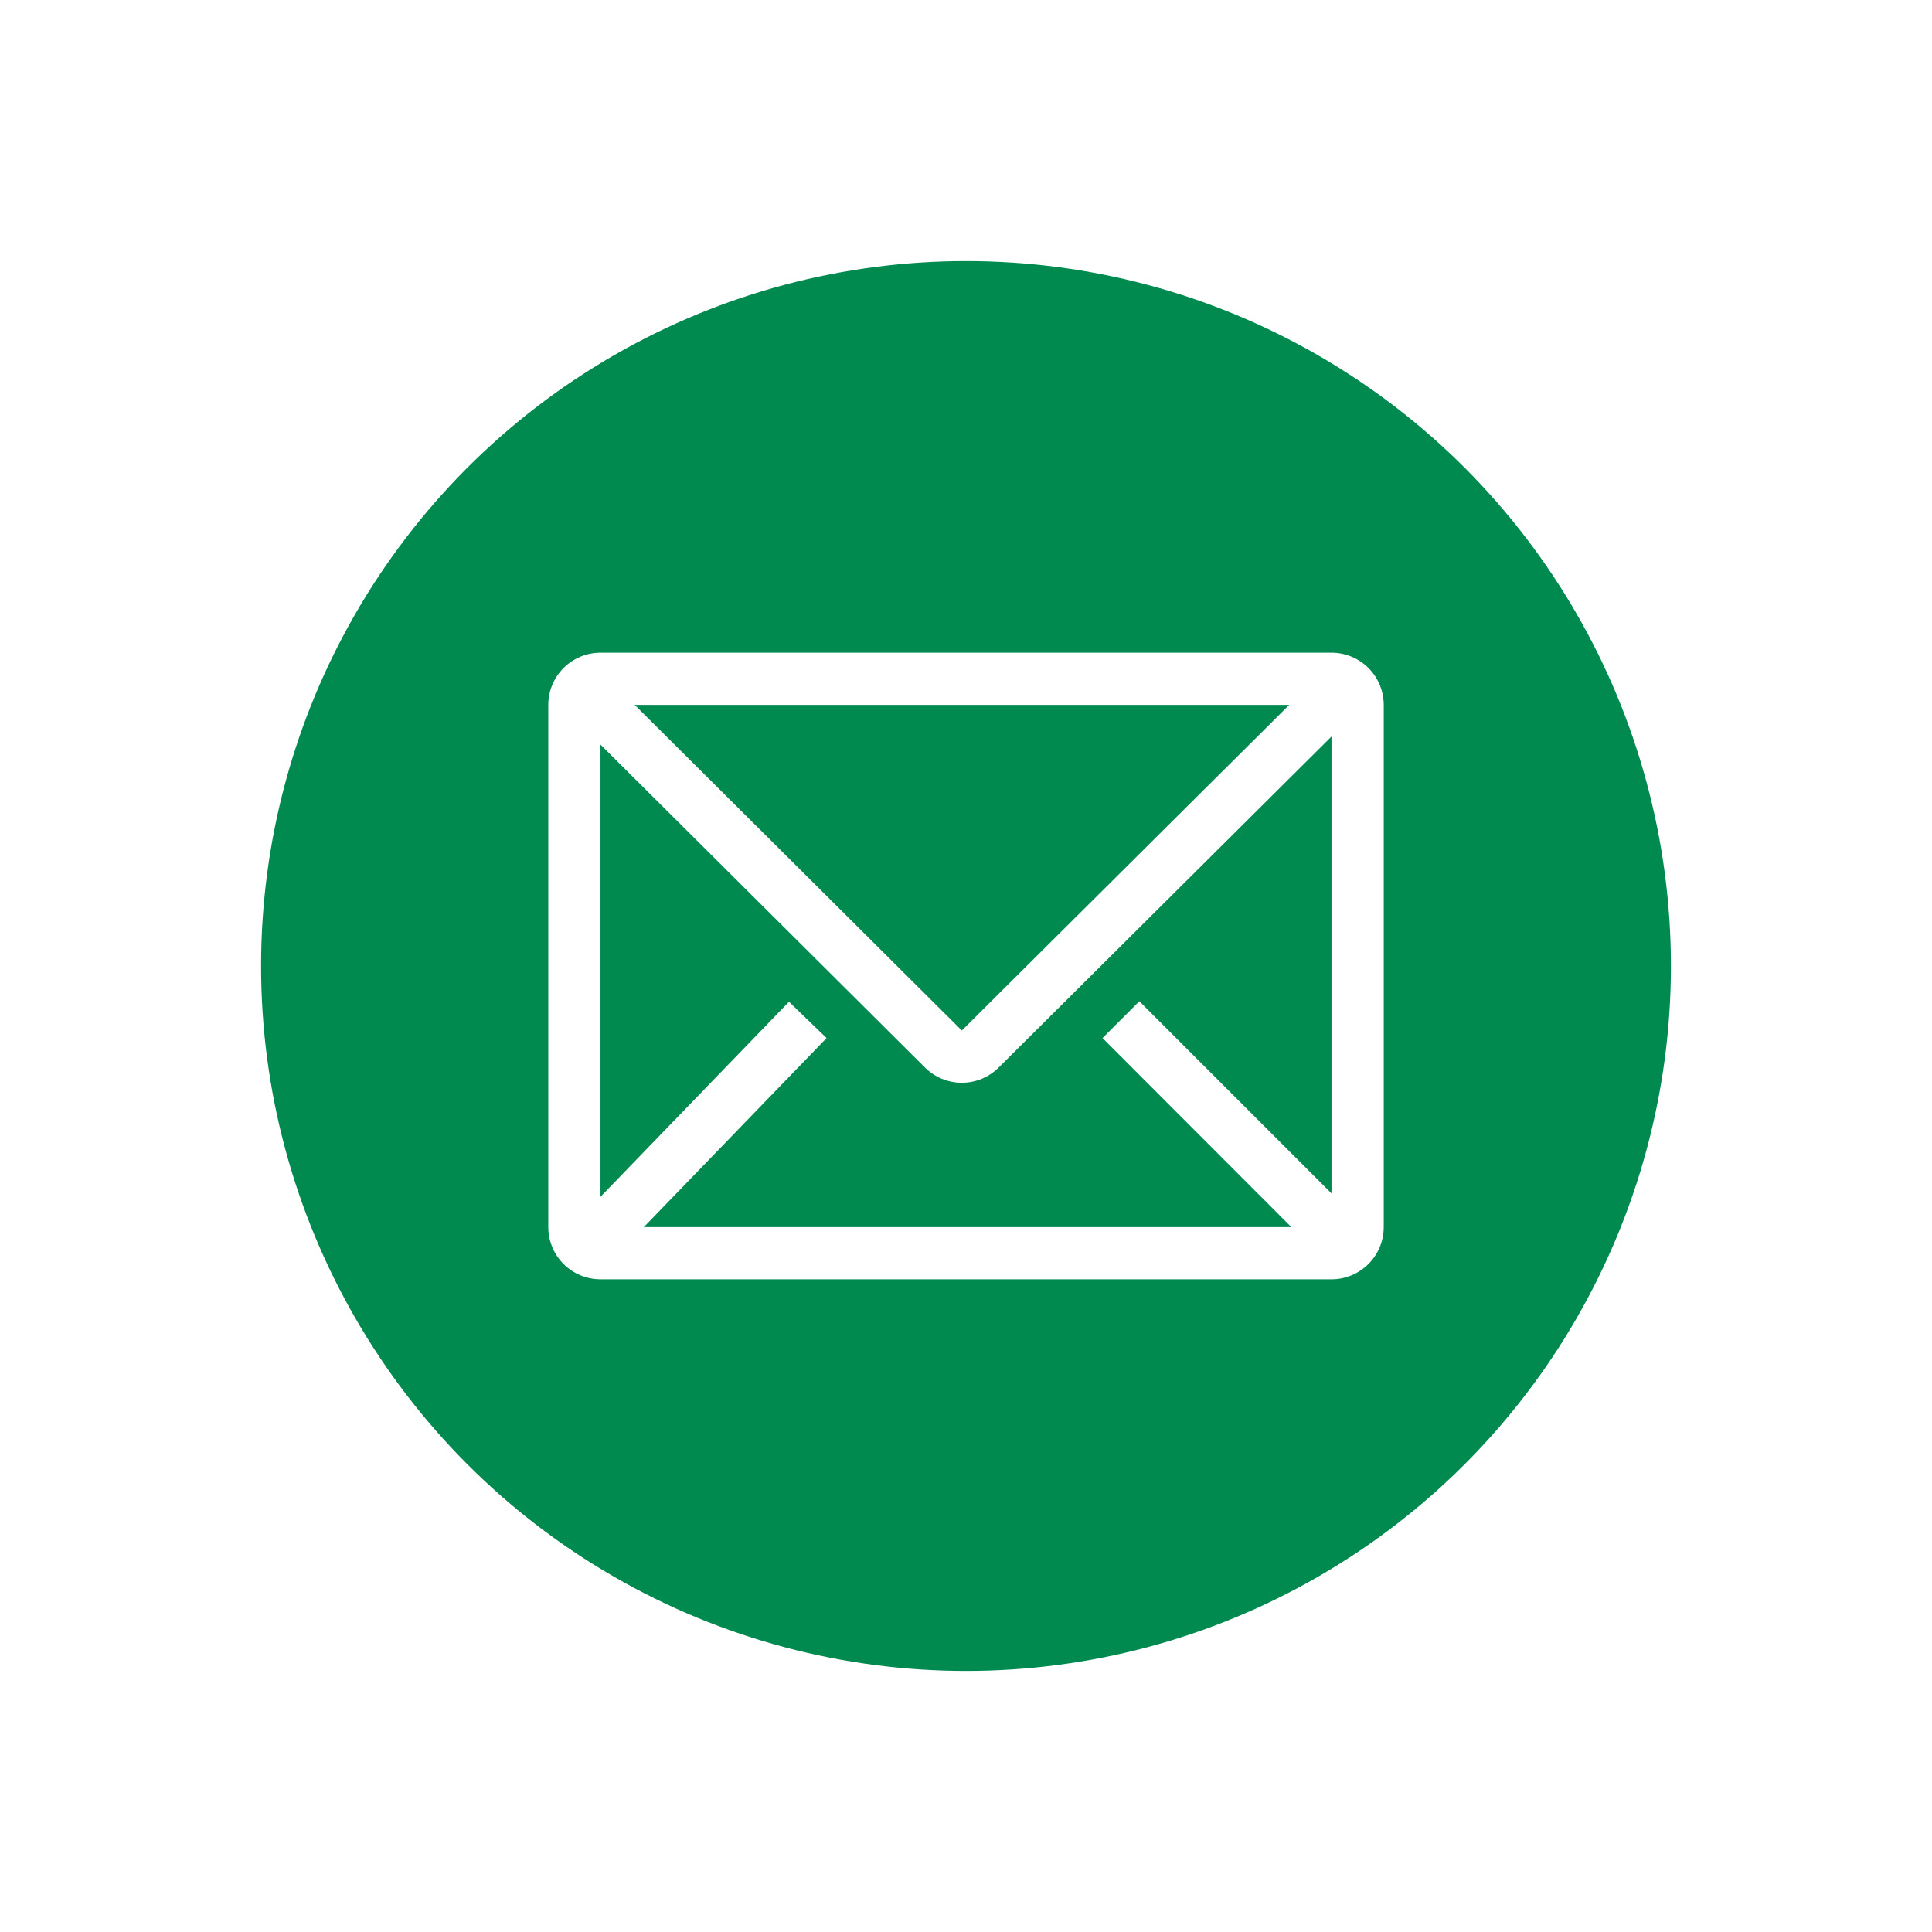 <svg width="74" height="74" viewBox="0 0 74 74" fill="none" xmlns="http://www.w3.org/2000/svg">
<g filter="url(#filter0_d_35_1947)">
<circle cx="37" cy="37" r="27" fill="#008A50"/>
<path d="M51 25H23C22.47 25 21.961 25.211 21.586 25.586C21.211 25.961 21 26.47 21 27V47C21 47.53 21.211 48.039 21.586 48.414C21.961 48.789 22.47 49 23 49H51C51.53 49 52.039 48.789 52.414 48.414C52.789 48.039 53 47.53 53 47V27C53 26.47 52.789 25.961 52.414 25.586C52.039 25.211 51.53 25 51 25ZM49.46 47H24.66L31.66 39.76L30.22 38.37L23 45.84V28.52L35.43 40.89C35.805 41.263 36.312 41.472 36.84 41.472C37.368 41.472 37.875 41.263 38.25 40.89L51 28.21V45.71L43.64 38.35L42.23 39.76L49.46 47ZM24.31 27H49.38L36.84 39.47L24.31 27Z" fill="white"/>
</g>
<defs>
<filter id="filter0_d_35_1947" x="0" y="0" width="74" height="74" filterUnits="userSpaceOnUse" color-interpolation-filters="sRGB">
<feFlood flood-opacity="0" result="BackgroundImageFix"/>
<feColorMatrix in="SourceAlpha" type="matrix" values="0 0 0 0 0 0 0 0 0 0 0 0 0 0 0 0 0 0 127 0" result="hardAlpha"/>
<feOffset/>
<feGaussianBlur stdDeviation="5"/>
<feComposite in2="hardAlpha" operator="out"/>
<feColorMatrix type="matrix" values="0 0 0 0 0 0 0 0 0 0 0 0 0 0 0 0 0 0 0.05 0"/>
<feBlend mode="normal" in2="BackgroundImageFix" result="effect1_dropShadow_35_1947"/>
<feBlend mode="normal" in="SourceGraphic" in2="effect1_dropShadow_35_1947" result="shape"/>
</filter>
</defs>
</svg>
